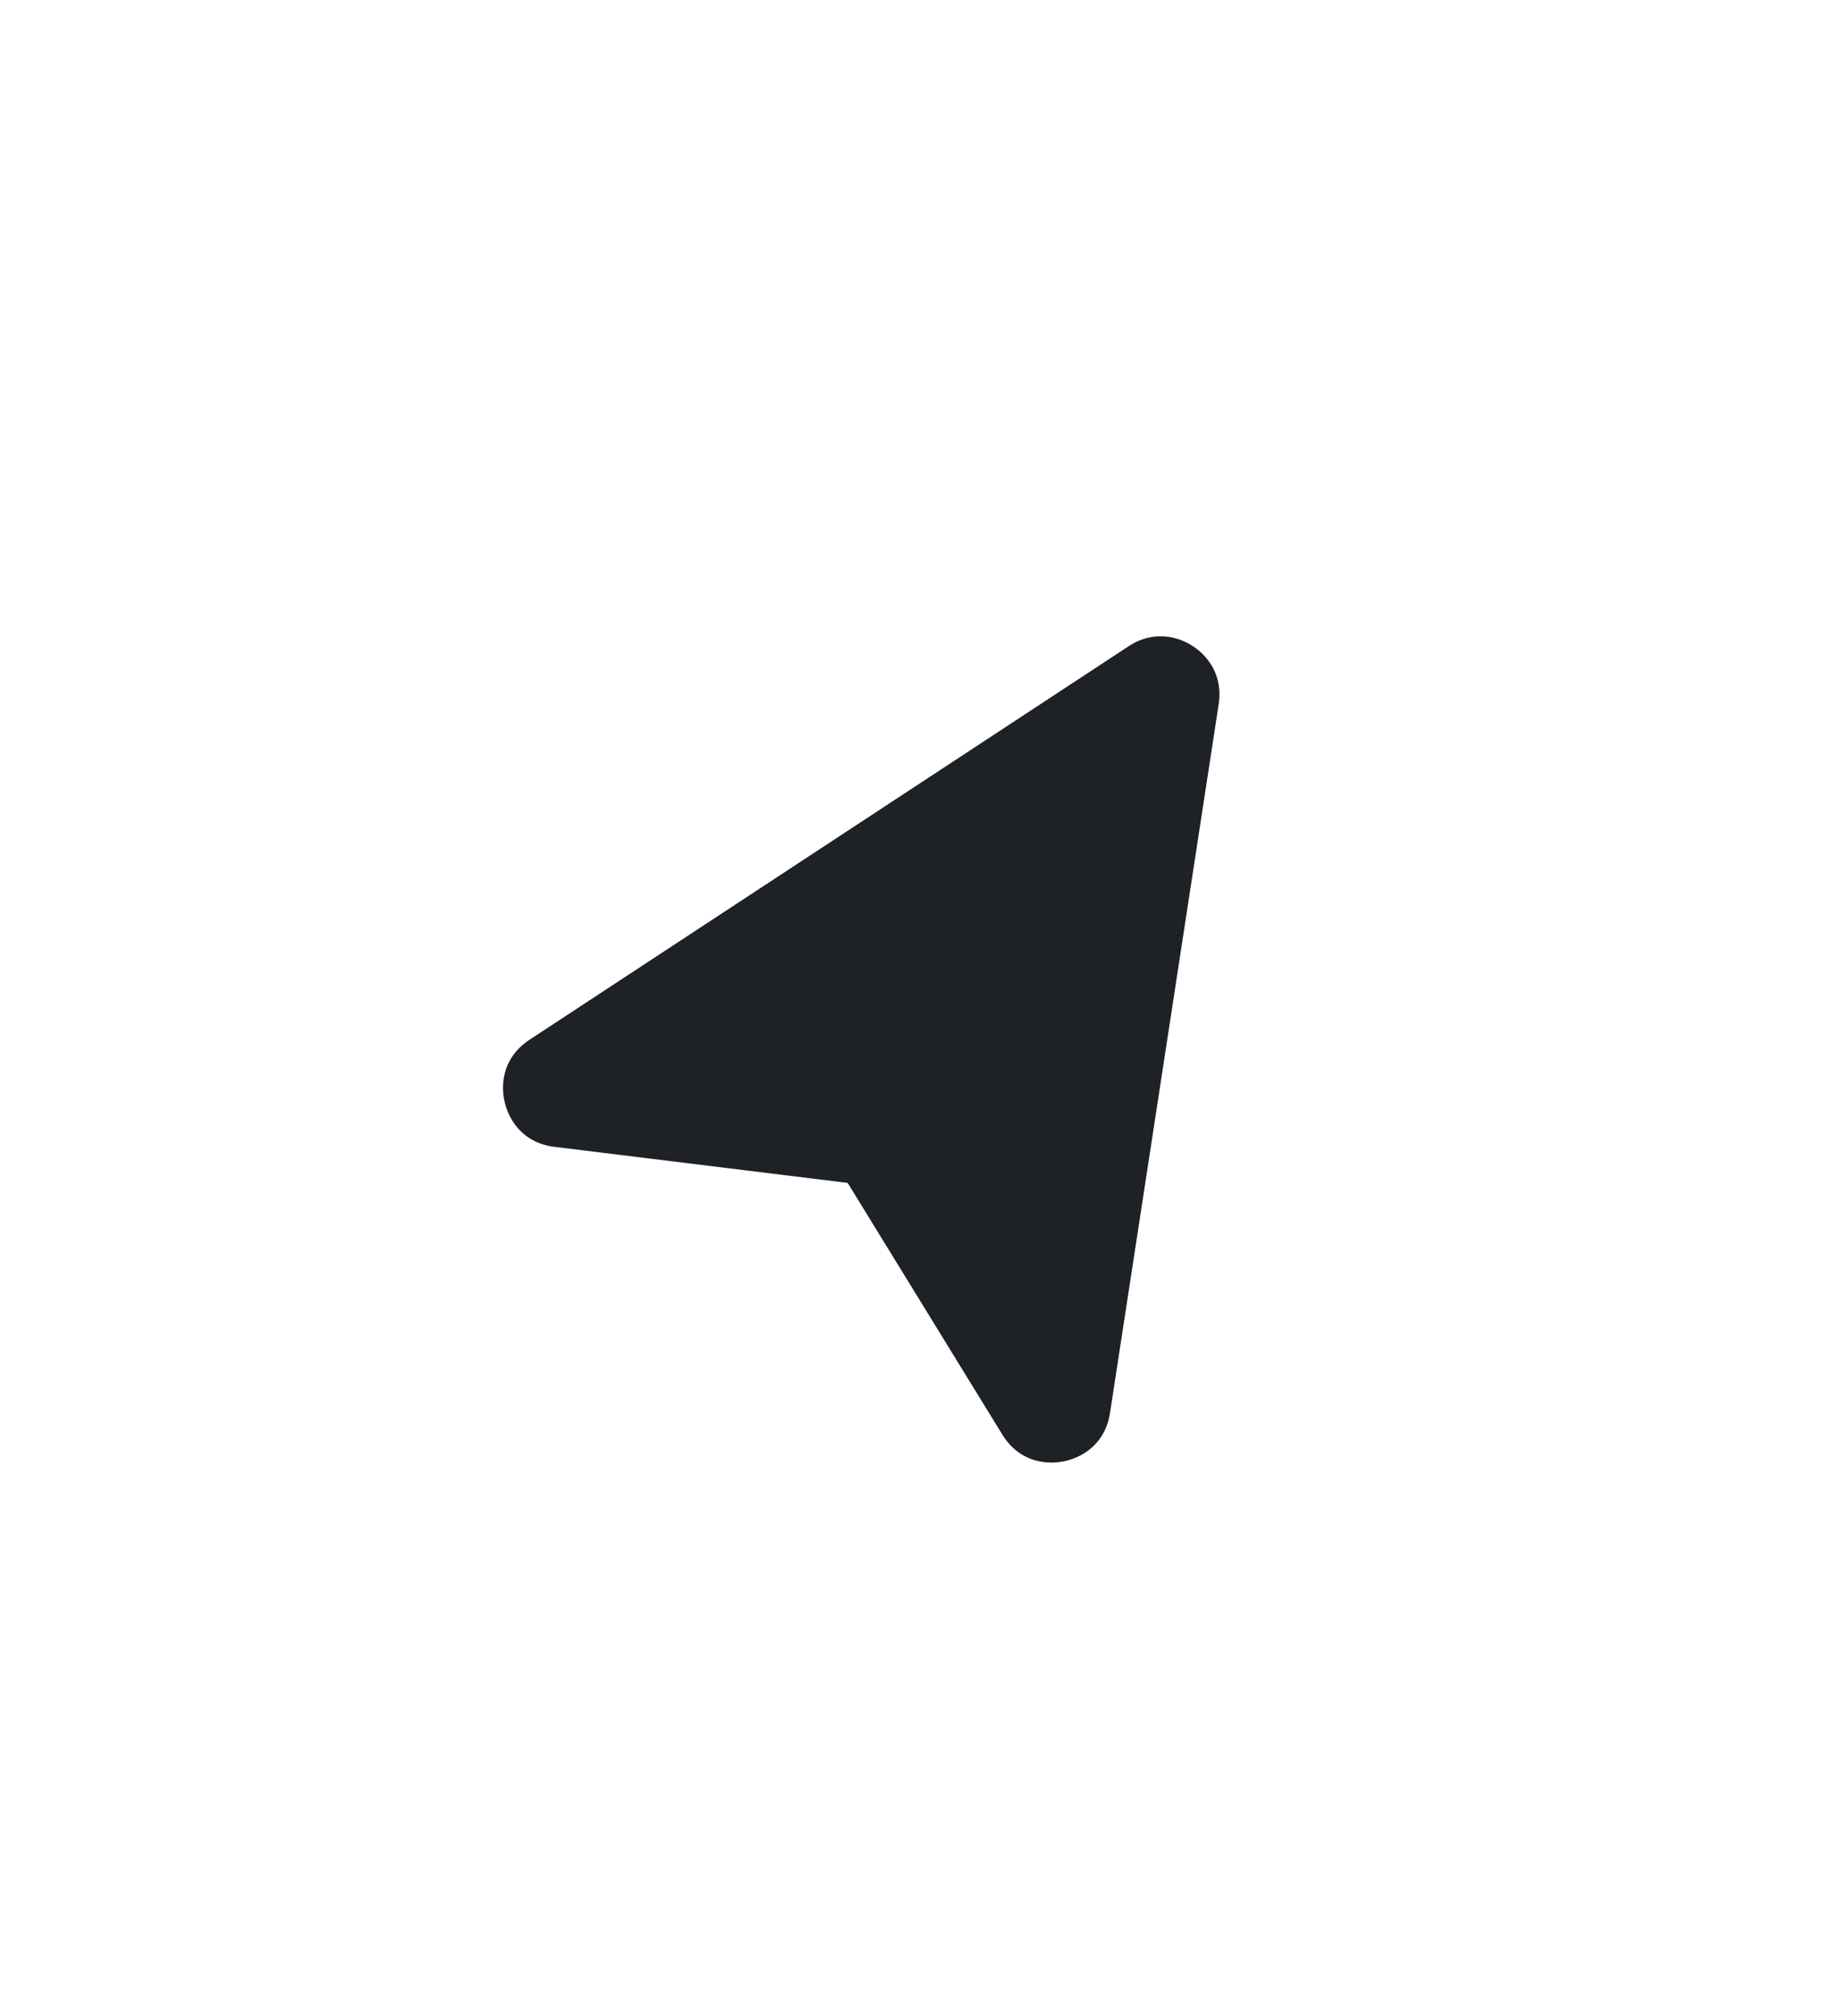 <svg width="42" height="46" viewBox="0 0 42 46" fill="none" xmlns="http://www.w3.org/2000/svg">
<g filter="url(#filter0_f_4940_3777)">
<path d="M28.426 14.341L13.449 24.174L21.475 25.161L25.71 32.05L28.426 14.341Z" fill="#1E2126"/>
</g>
<path d="M21.74 33.432L22.878 32.732L21.74 33.432C23.043 35.552 26.282 34.898 26.659 32.438L29.139 16.267C29.49 13.979 26.965 12.357 25.03 13.627L11.354 22.606C9.274 23.972 10.025 27.19 12.495 27.494L18.547 28.238L21.74 33.432Z" fill="#1E2126" stroke="white" stroke-width="2.673"/>
<defs>
<filter id="filter0_f_4940_3777" x="0.084" y="0.976" width="41.706" height="44.439" filterUnits="userSpaceOnUse" color-interpolation-filters="sRGB">
<feFlood flood-opacity="0" result="BackgroundImageFix"/>
<feBlend mode="normal" in="SourceGraphic" in2="BackgroundImageFix" result="shape"/>
<feGaussianBlur stdDeviation="6.682" result="effect1_foregroundBlur_4940_3777"/>
</filter>
</defs>
</svg>
